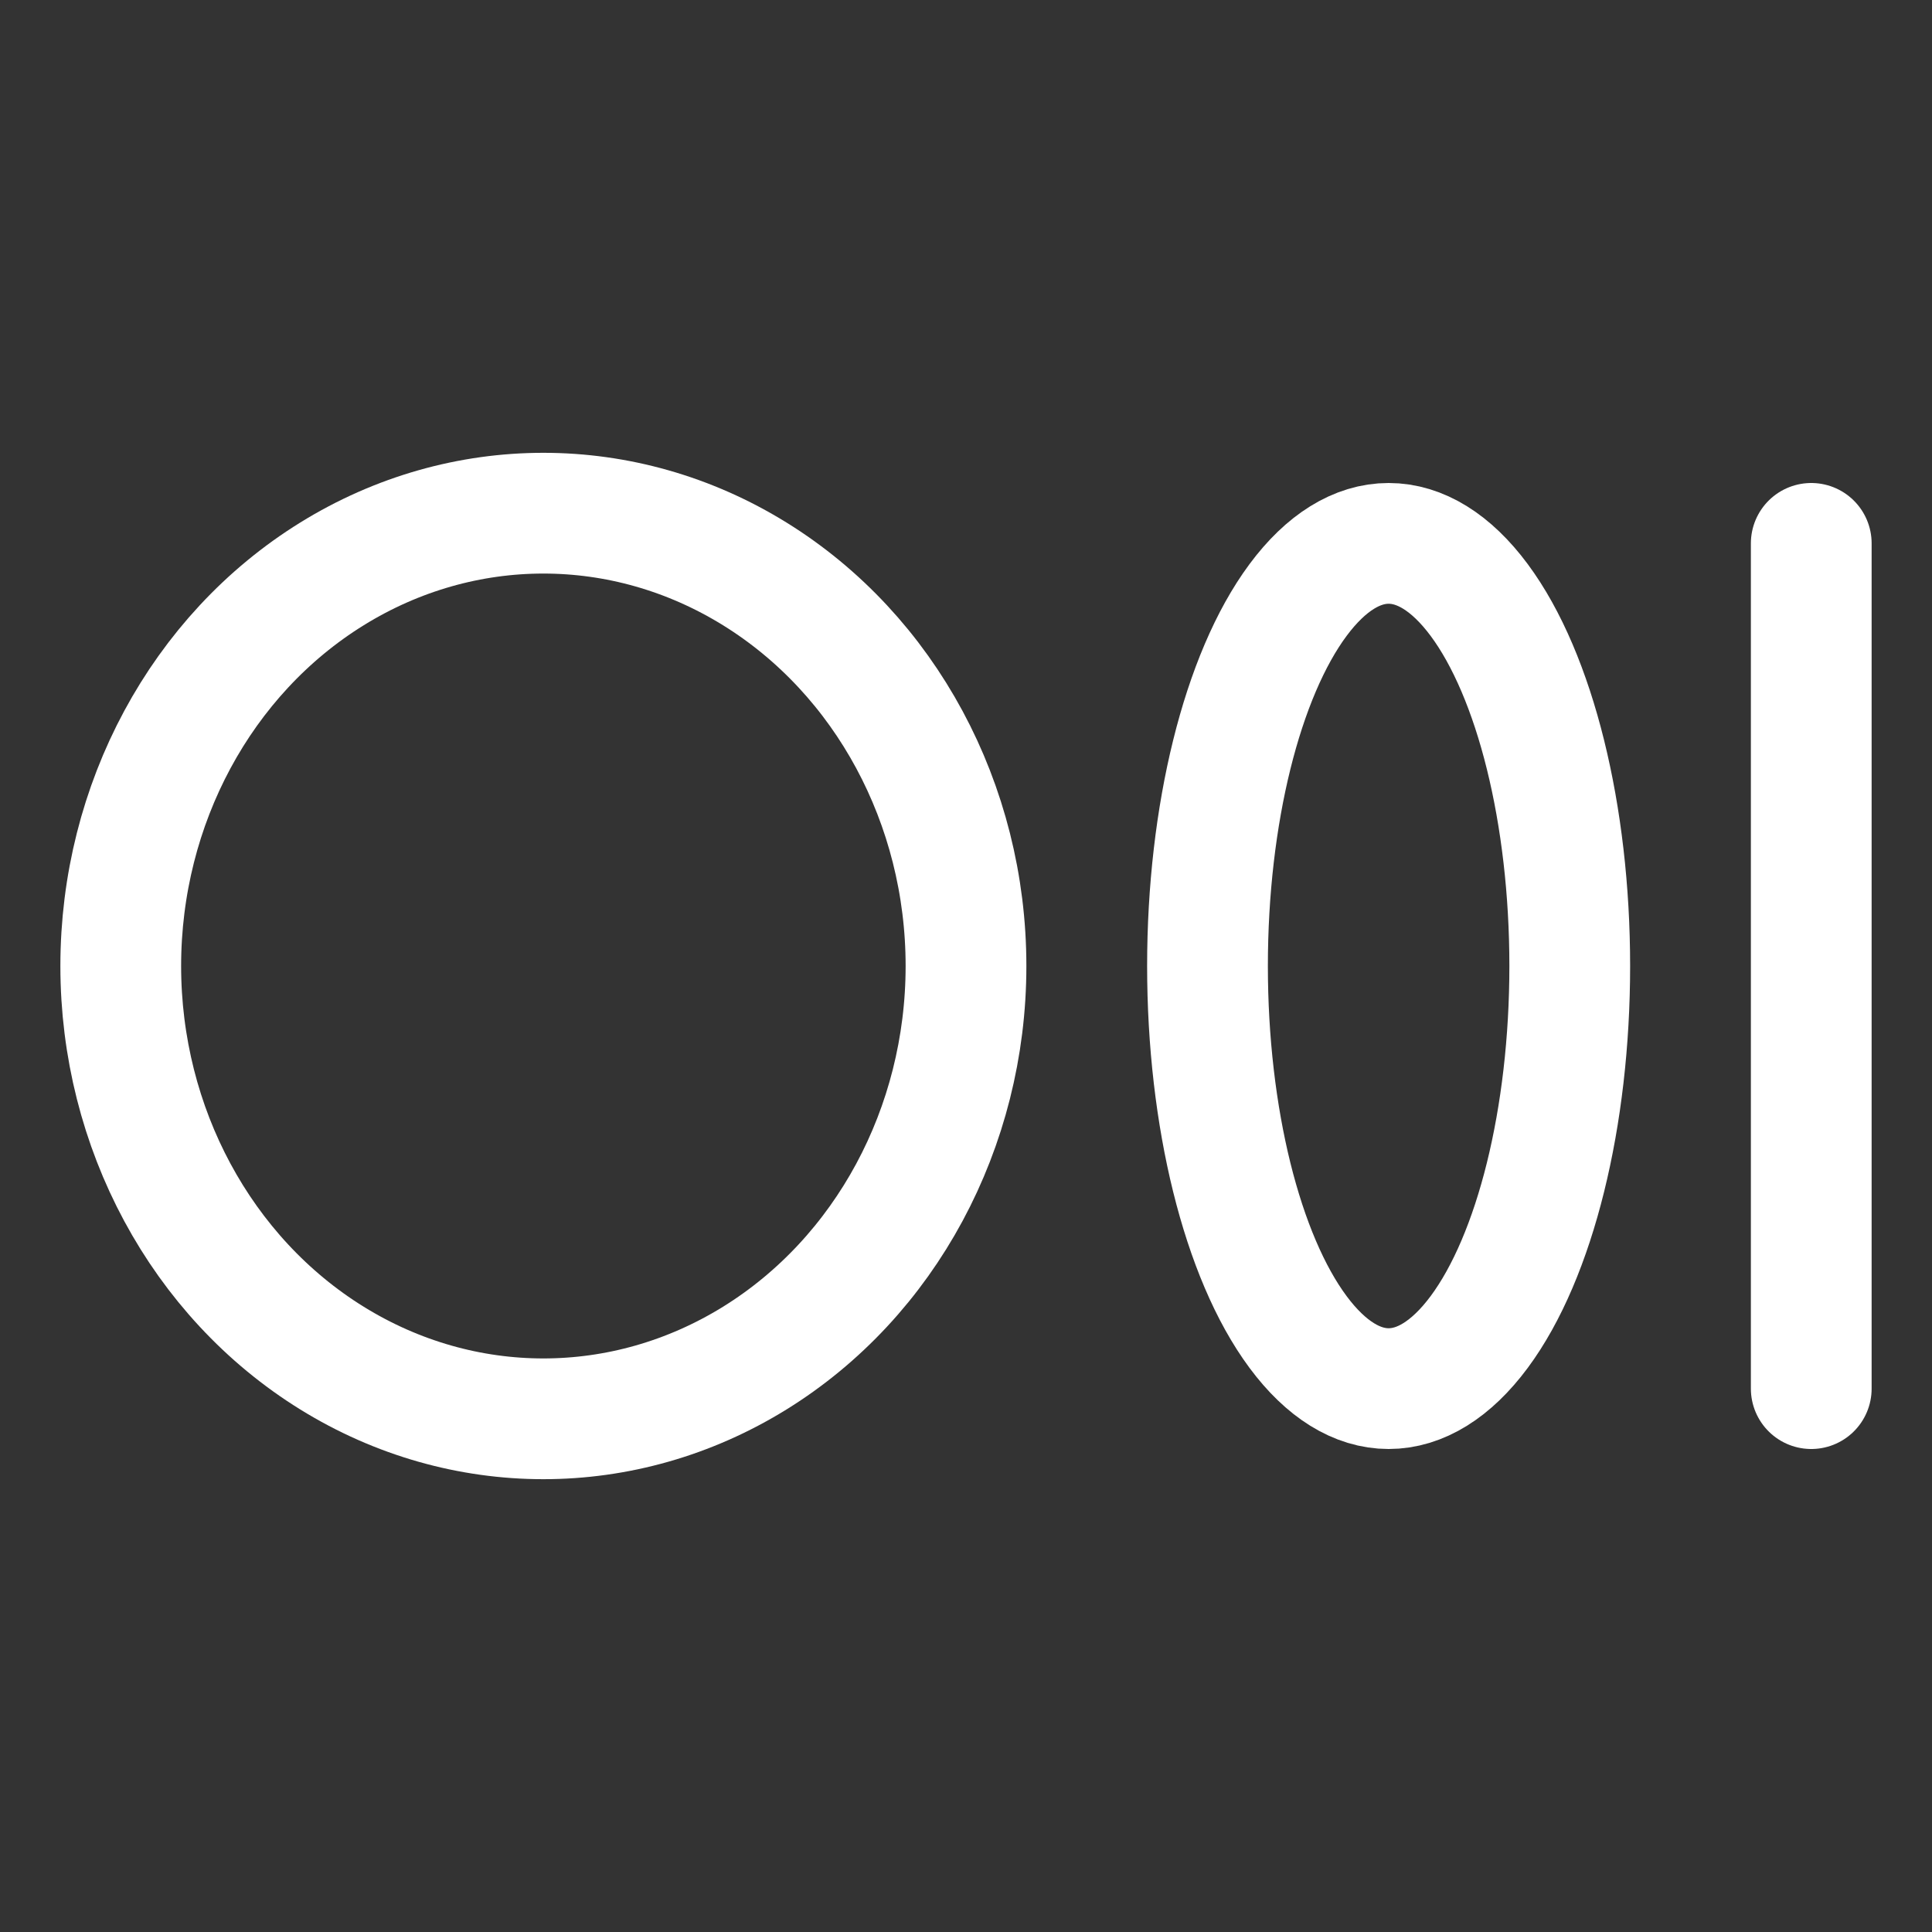 <?xml version="1.0" encoding="utf-8"?>
<!-- Generator: Adobe Illustrator 25.4.1, SVG Export Plug-In . SVG Version: 6.00 Build 0)  -->
<svg version="1.1" id="Layer_1" xmlns="http://www.w3.org/2000/svg" xmlns:xlink="http://www.w3.org/1999/xlink" x="0px" y="0px"
	 viewBox="0 0 192 192" style="enable-background:new 0 0 192 192;" xml:space="preserve">
<rect x="0" y="0" width="192" height="192" fill="#333333" stroke="none"/>
<style type="text/css">
	.st0{fill:none;}
	.st1{fill:none;stroke:#FFFFFF;stroke-width:12;stroke-linecap:round;stroke-linejoin:round;stroke-miterlimit:3;}
</style>
<rect y="0" class="st0" width="192" height="192"/>
<ellipse class="st1" cx="54" cy="96" rx="42" ry="45"/>
<ellipse class="st1" cx="138" cy="96" rx="18" ry="42"/>
<line class="st1" x1="180" y1="54" x2="180" y2="138"/>
</svg>
